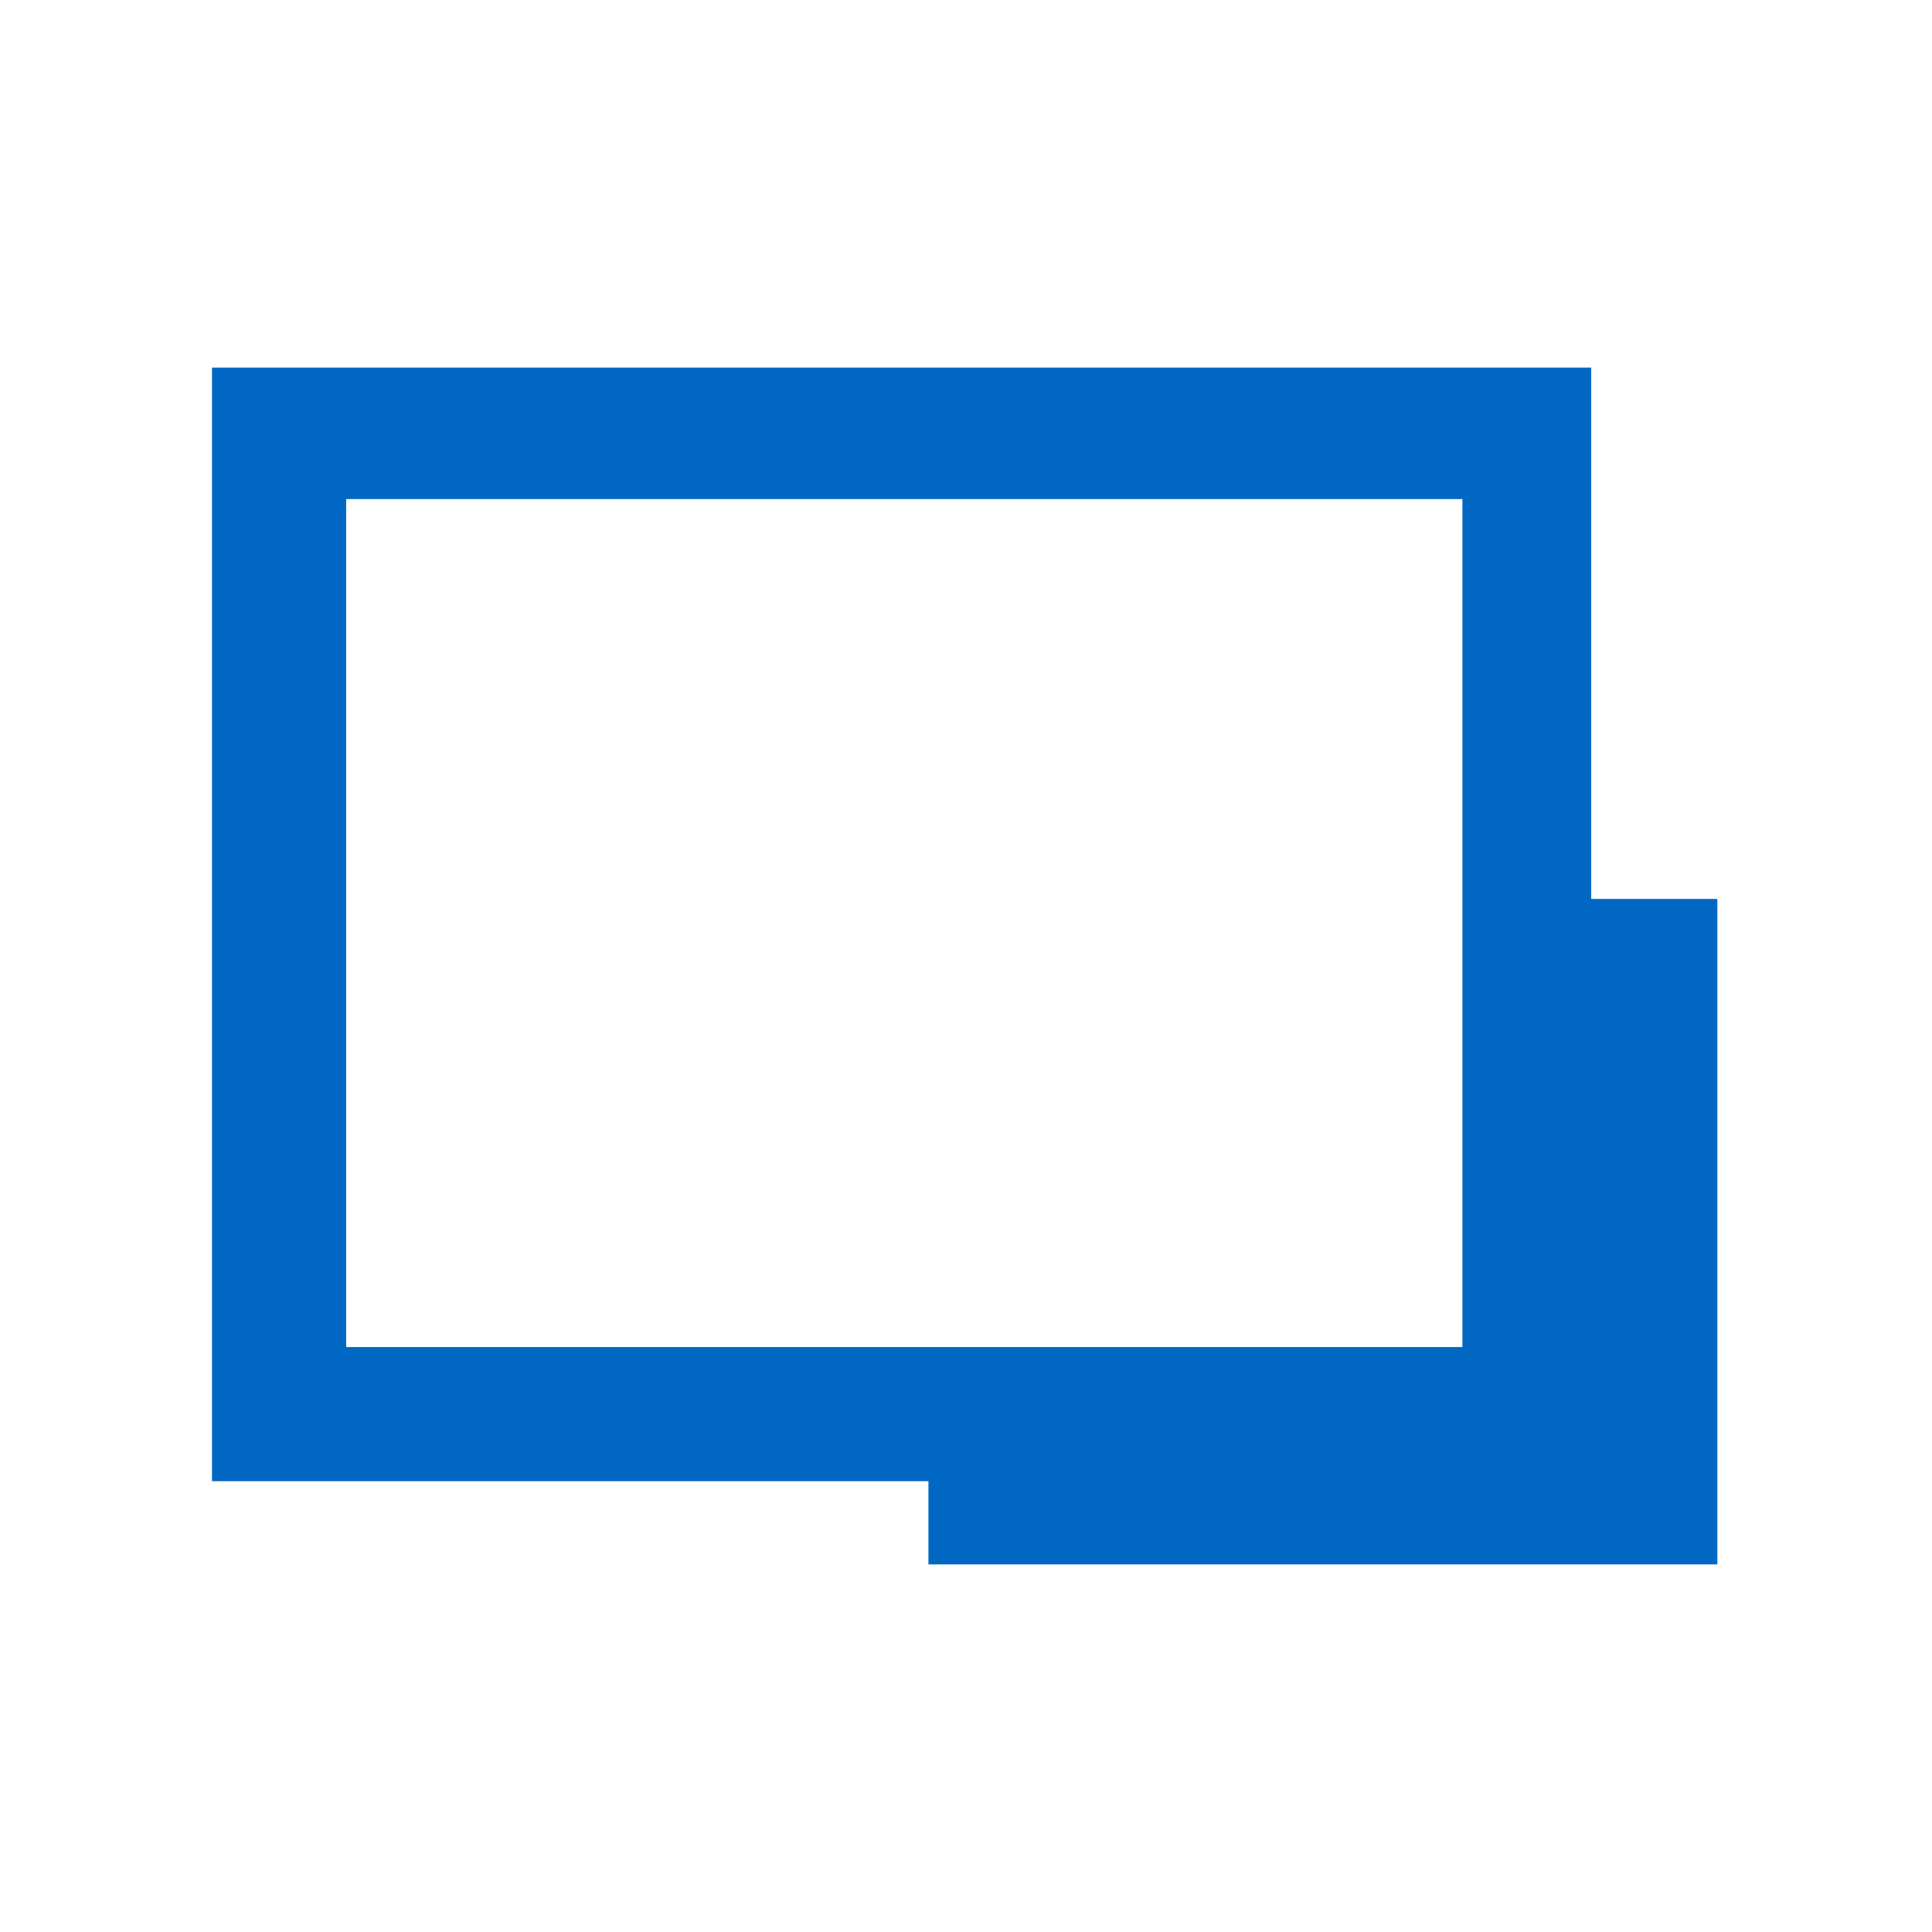<?xml version="1.0" encoding="utf-8"?>
<svg xmlns="http://www.w3.org/2000/svg" height="72" viewBox="0 0 72 72" width="72">
  <defs>
    <filter height="200%" id="a" width="200%">
      <feOffset dy="2.2" in="SourceAlpha" result="offOut"/>
      <feGaussianBlur in="offOut" result="blurOut" stdDeviation="1.5"/>
      <feColorMatrix values="0 0 0 0 0 0 0 0 0 0 0 0 0 0 0 0 0 0 0.4 0"/>
      <feMerge>
        <feMergeNode/>
        <feMergeNode in="SourceGraphic"/>
      </feMerge>
    </filter>
  </defs>
  <path d="M63 29.9V10.1H4.4v48.6h26.7v3.2h36.5v-32z" fill="#FFFFFF" filter="url(#a)"/>
  <path d="M7.9 13.7v41.5h26.7v3.1H64V33.5h-4.7V13.7H7.9zm5 36.5V18.6h41.6v31.6H12.9z" fill="#0068C3"/>
</svg>